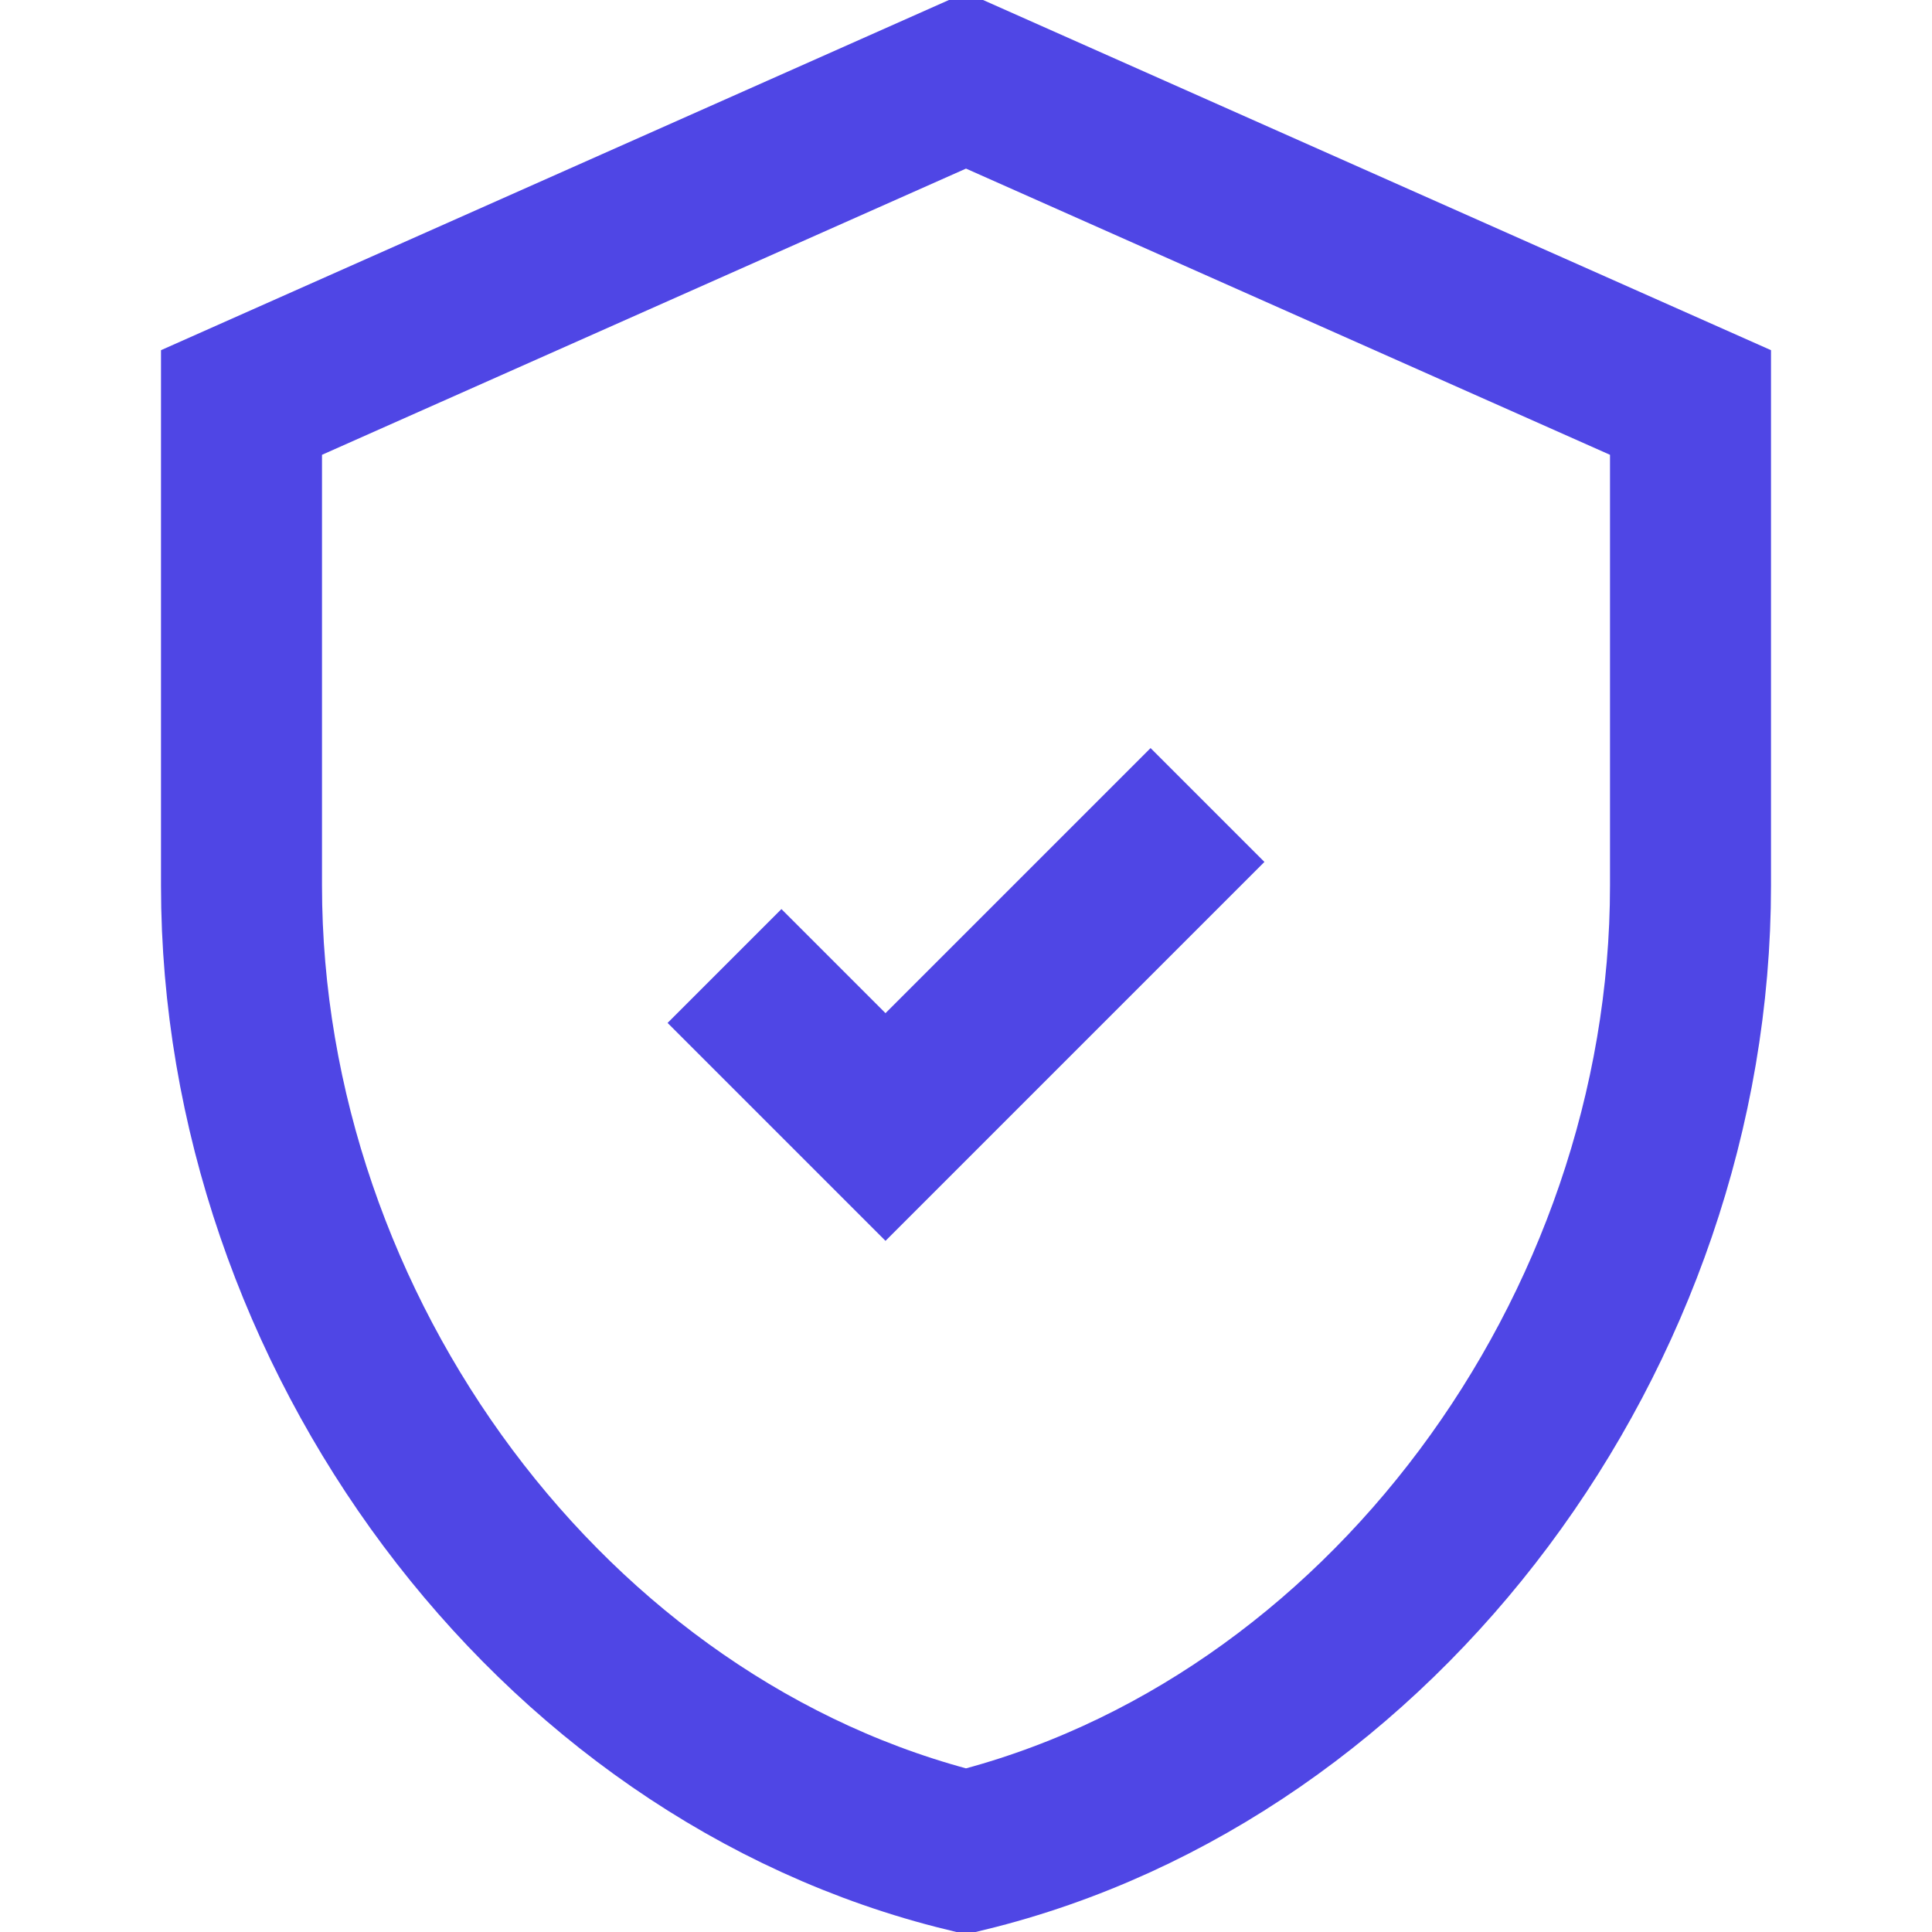 <?xml version="1.0" encoding="UTF-8"?>
<svg width="24" height="24" viewBox="0 0 24 24" fill="none" xmlns="http://www.w3.org/2000/svg">
  <path d="M12 1L3 5V11C3 16.55 6.84 21.74 12 23C17.16 21.74 21 16.55 21 11V5L12 1Z" stroke="#4F46E5" stroke-width="2"/>
  <path d="M9 12L11 14L15 10" stroke="#4F46E5" stroke-width="2"/>
</svg> 